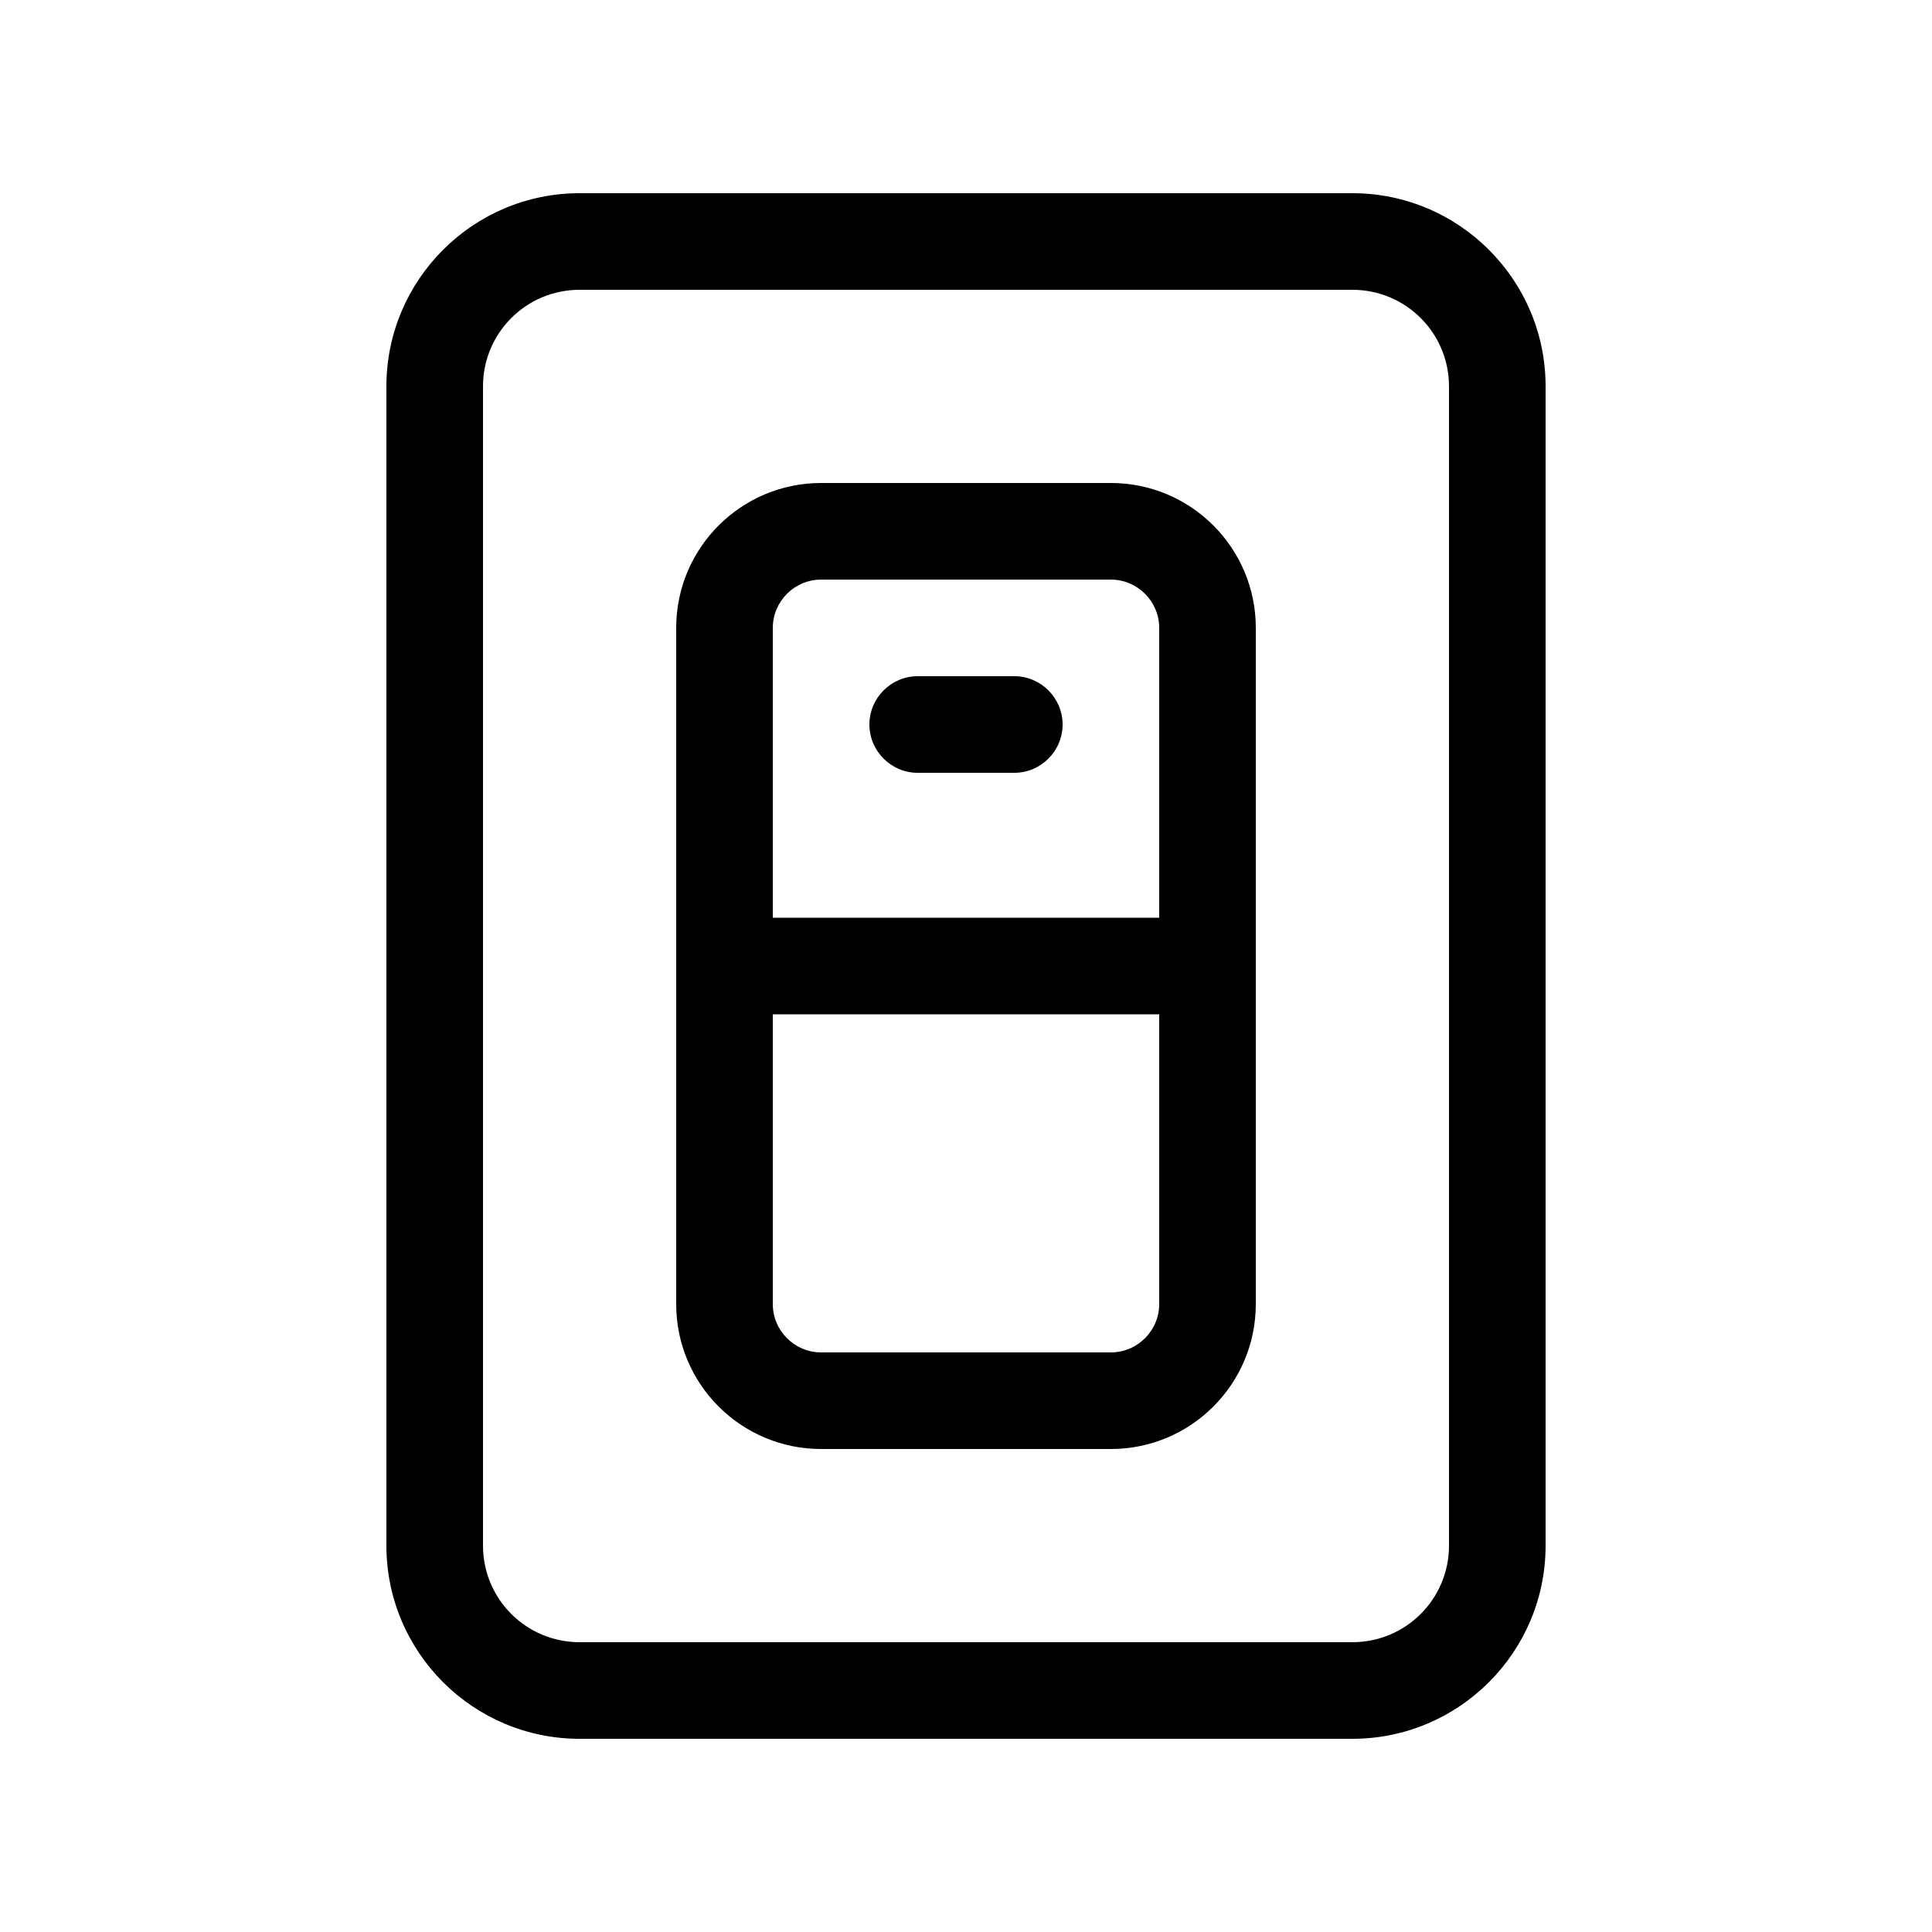 <svg xmlns="http://www.w3.org/2000/svg" viewBox="0 0 640 640"><!--! Font Awesome Pro 7.1.0 by @fontawesome - https://fontawesome.com License - https://fontawesome.com/license (Commercial License) Copyright 2025 Fonticons, Inc. --><path fill="currentColor" d="M448 96L192 96C174.3 96 160 110.3 160 128L160 512C160 529.7 174.3 544 192 544L448 544C465.7 544 480 529.7 480 512L480 128C480 110.3 465.7 96 448 96zM192 64L448 64C483.3 64 512 92.7 512 128L512 512C512 547.3 483.3 576 448 576L192 576C156.7 576 128 547.3 128 512L128 128C128 92.7 156.7 64 192 64zM256 336L256 432C256 440.8 263.2 448 272 448L368 448C376.8 448 384 440.8 384 432L384 336L256 336zM384 304L384 208C384 199.2 376.8 192 368 192L272 192C263.2 192 256 199.2 256 208L256 304L384 304zM272 160L368 160C394.5 160 416 181.5 416 208L416 432C416 458.5 394.5 480 368 480L272 480C245.5 480 224 458.5 224 432L224 208C224 181.5 245.5 160 272 160zM304 224L336 224C344.8 224 352 231.2 352 240C352 248.8 344.8 256 336 256L304 256C295.2 256 288 248.8 288 240C288 231.2 295.2 224 304 224z"/></svg>